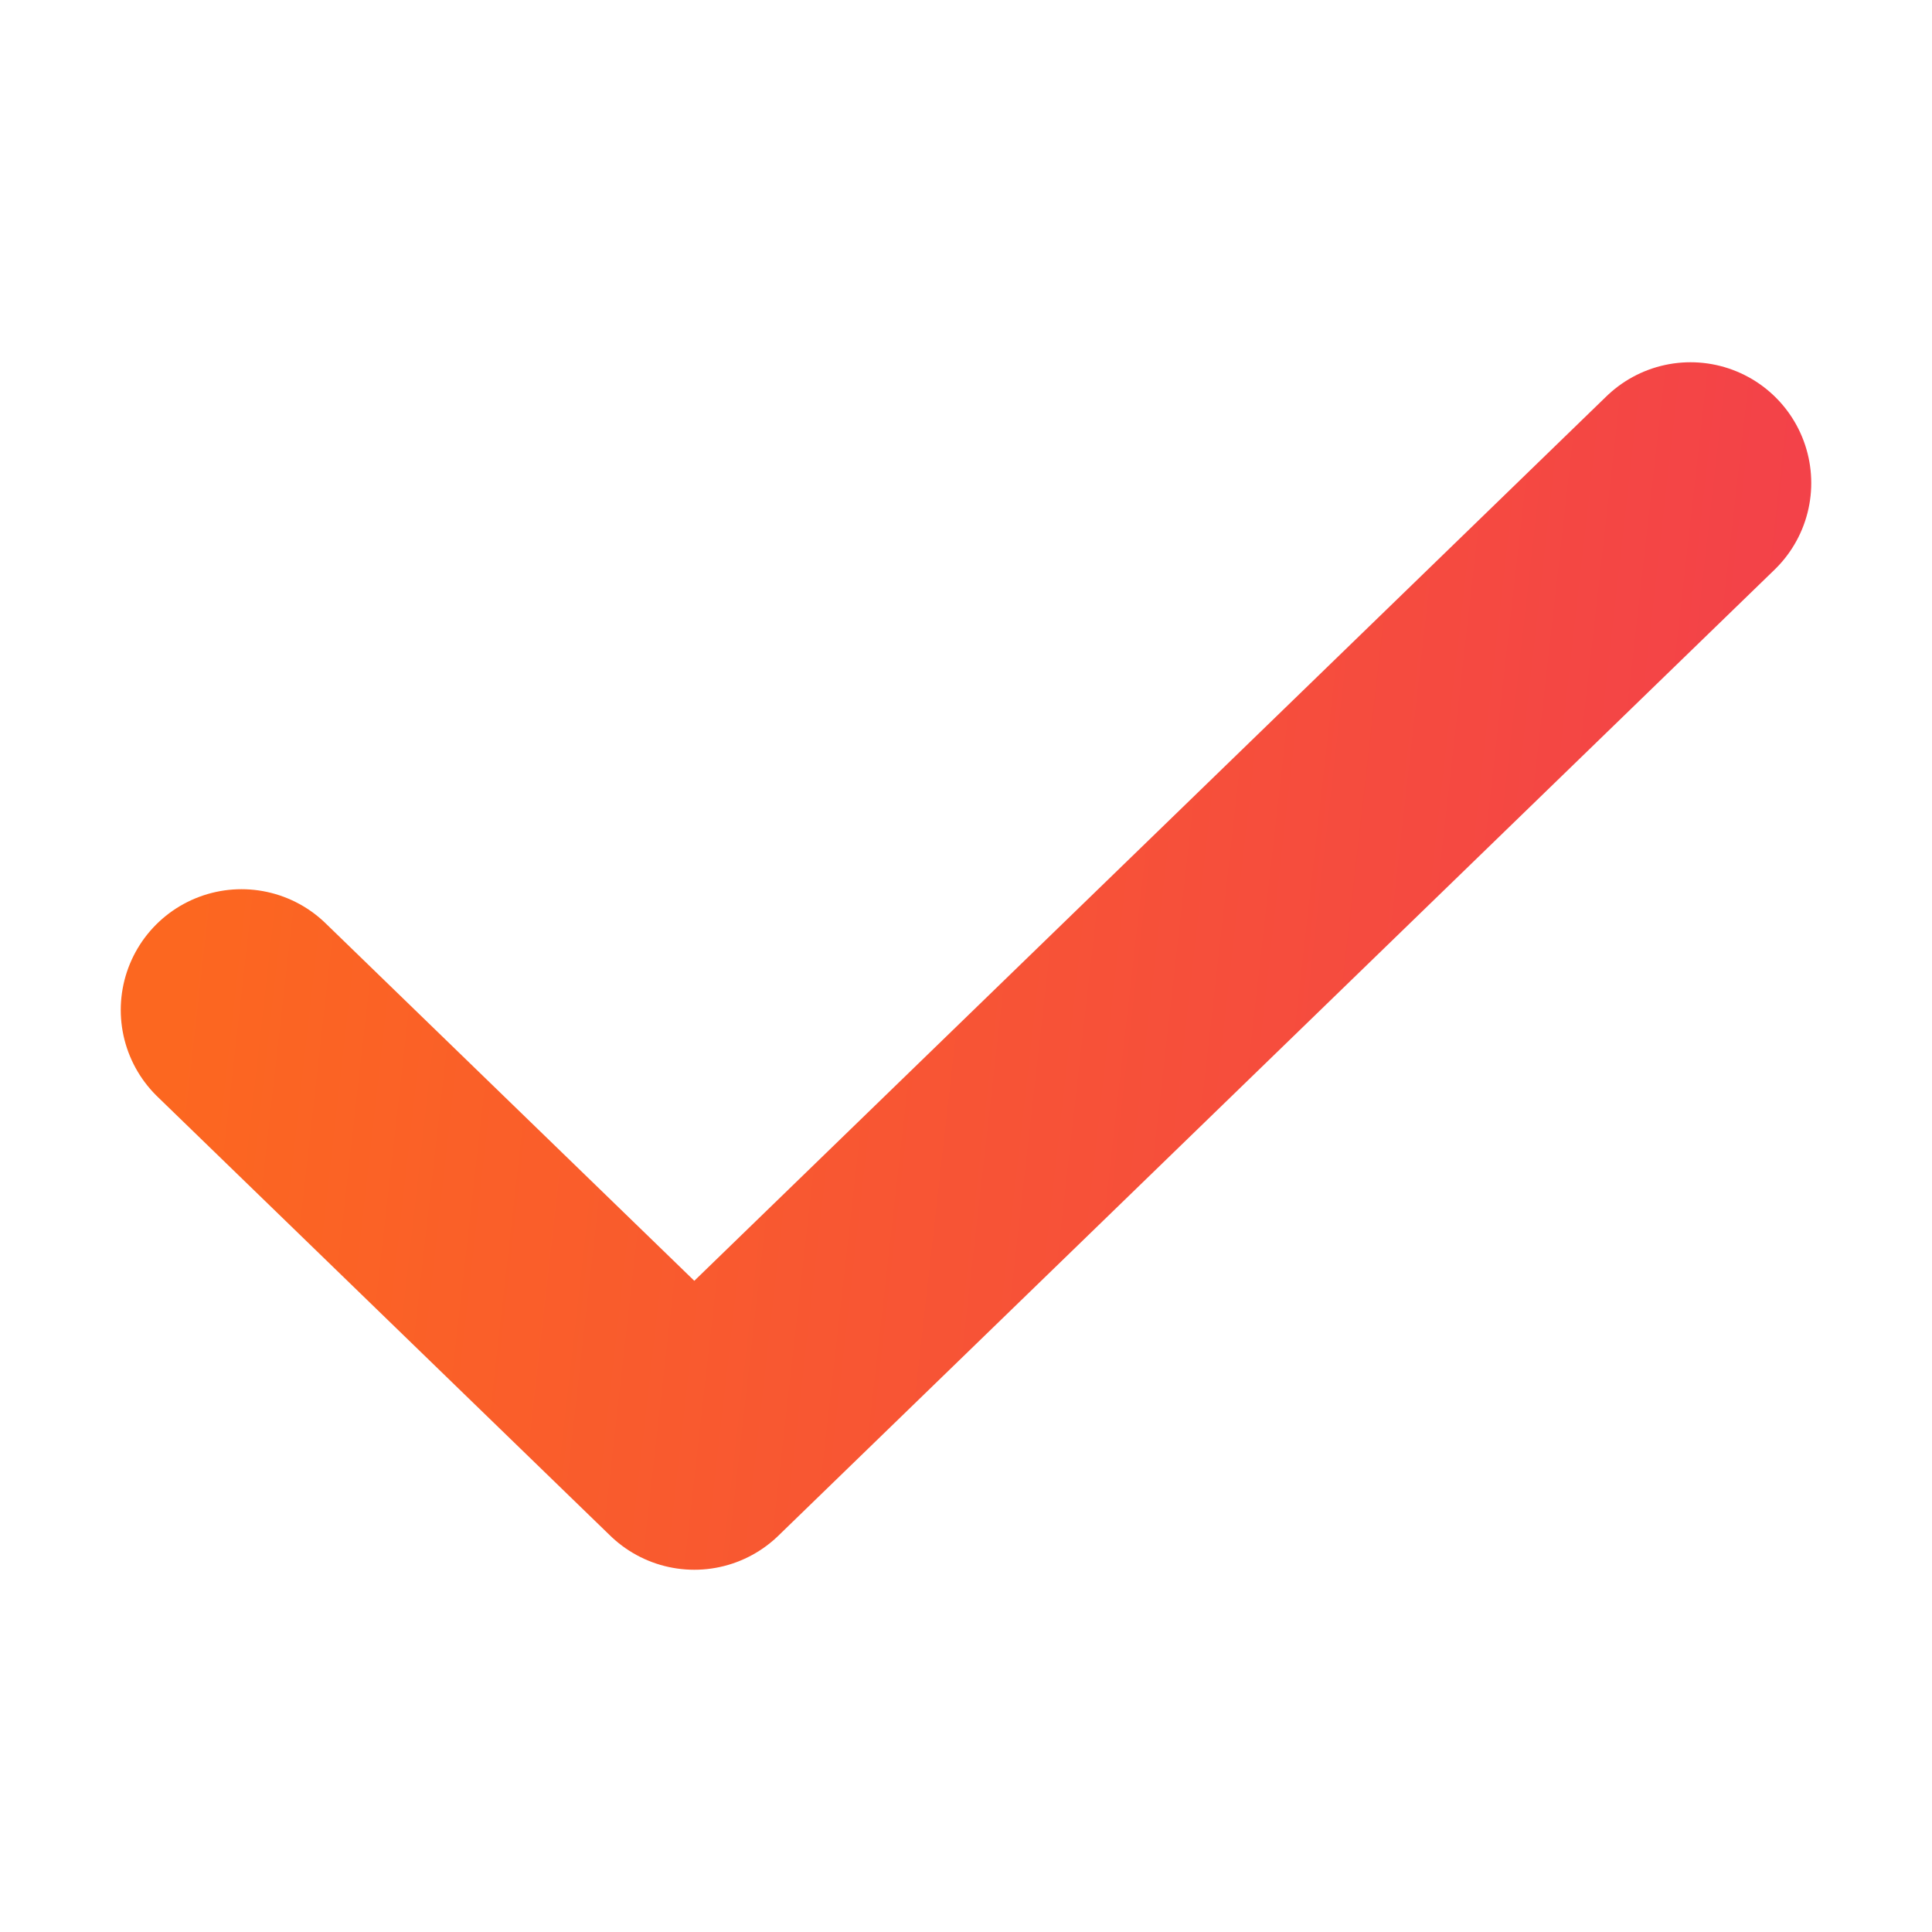 <svg xmlns="http://www.w3.org/2000/svg" width="16" height="16" viewBox="0 0 16 16" fill="none"><path d="M14 4L5.75 12L2 8.364" stroke="url(#paint0_linear_47_627)" stroke-width="2" stroke-linecap="round" stroke-linejoin="round"></path><defs><linearGradient id="paint0_linear_47_627" x1="1.959" y1="4" x2="14.741" y2="5.444" gradientUnits="userSpaceOnUse"><stop stop-color="#FC6720"></stop><stop offset="1" stop-color="#F34249"></stop></linearGradient></defs></svg>